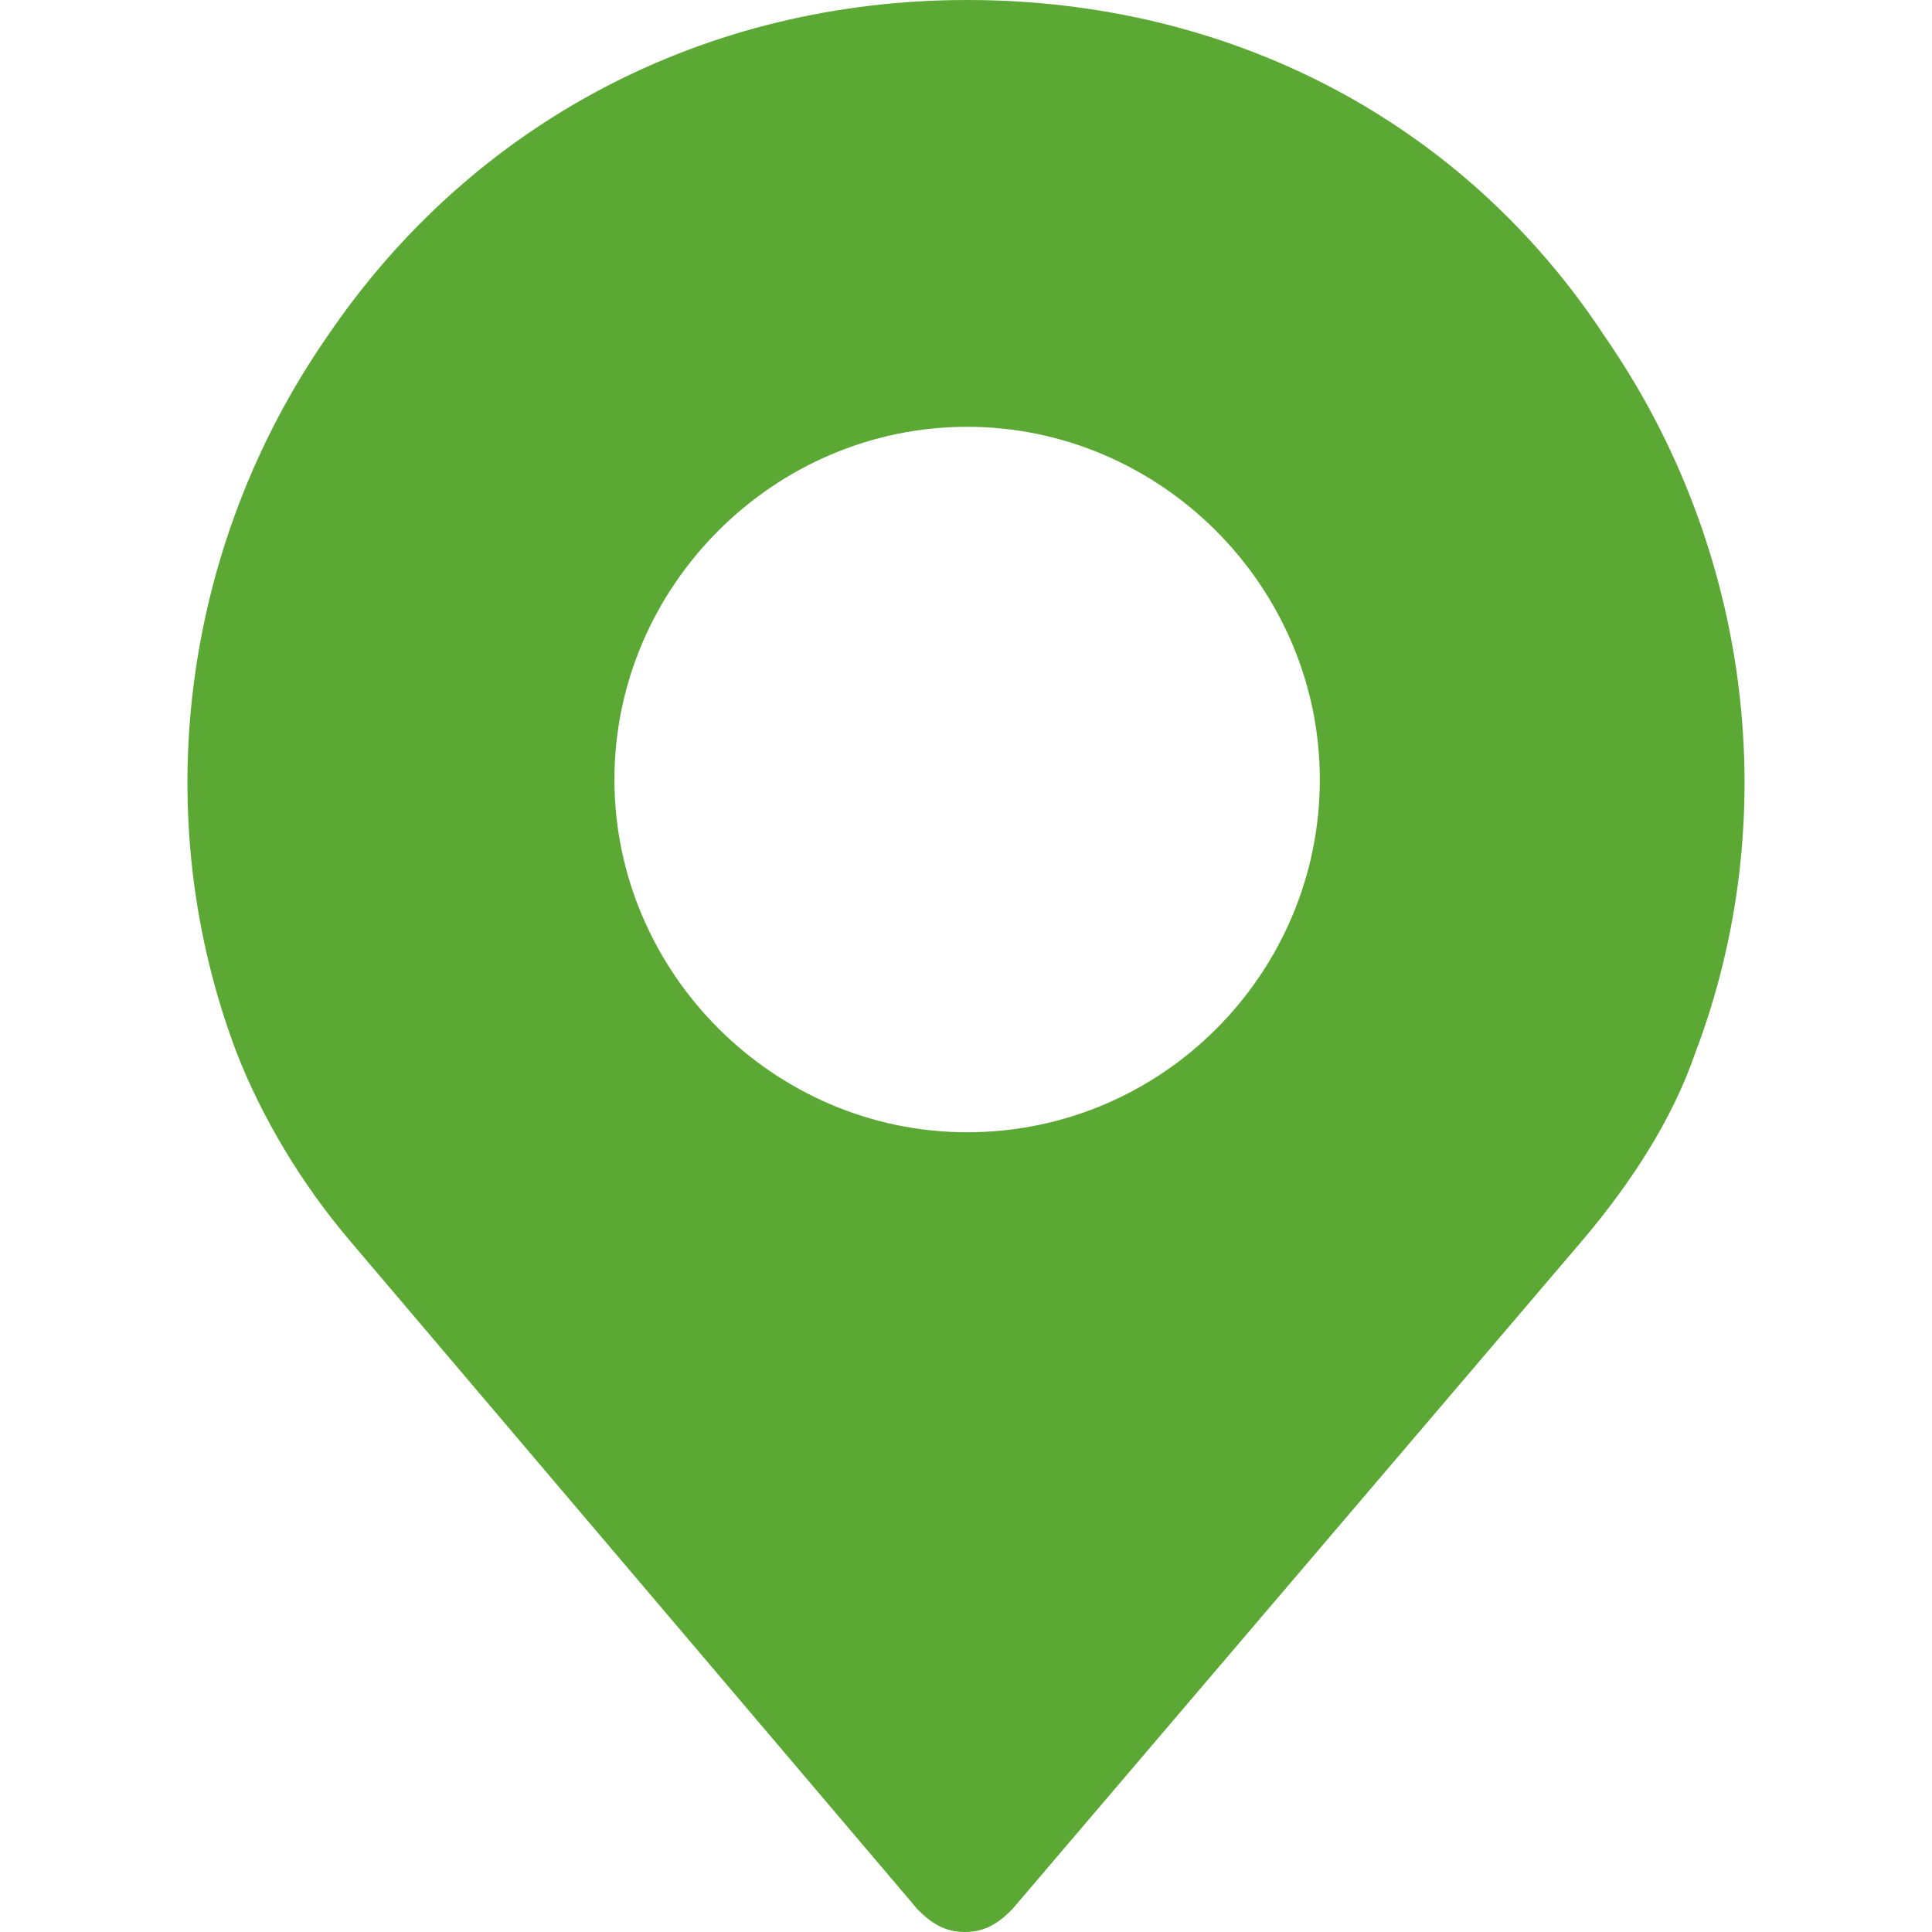 <svg width="36" height="36" viewBox="0 0 36 36" fill="none" xmlns="http://www.w3.org/2000/svg">
<path d="M29.909 6.279C27.272 2.26 22.919 0 18.021 0C13.165 0 8.812 2.26 6.091 6.279C3.37 10.214 2.742 15.237 4.416 19.633C4.877 20.805 5.588 22.019 6.509 23.107L17.1 35.581C17.351 35.833 17.602 36 17.979 36C18.356 36 18.607 35.833 18.858 35.581L29.491 23.107C30.412 22.019 31.165 20.846 31.584 19.633C33.258 15.237 32.63 10.214 29.909 6.279ZM18.021 21.098C14.421 21.098 11.449 18.126 11.449 14.526C11.449 10.926 14.421 7.953 18.021 7.953C21.621 7.953 24.593 10.926 24.593 14.526C24.593 18.126 21.663 21.098 18.021 21.098Z" fill="#5BA934"/>
</svg>
